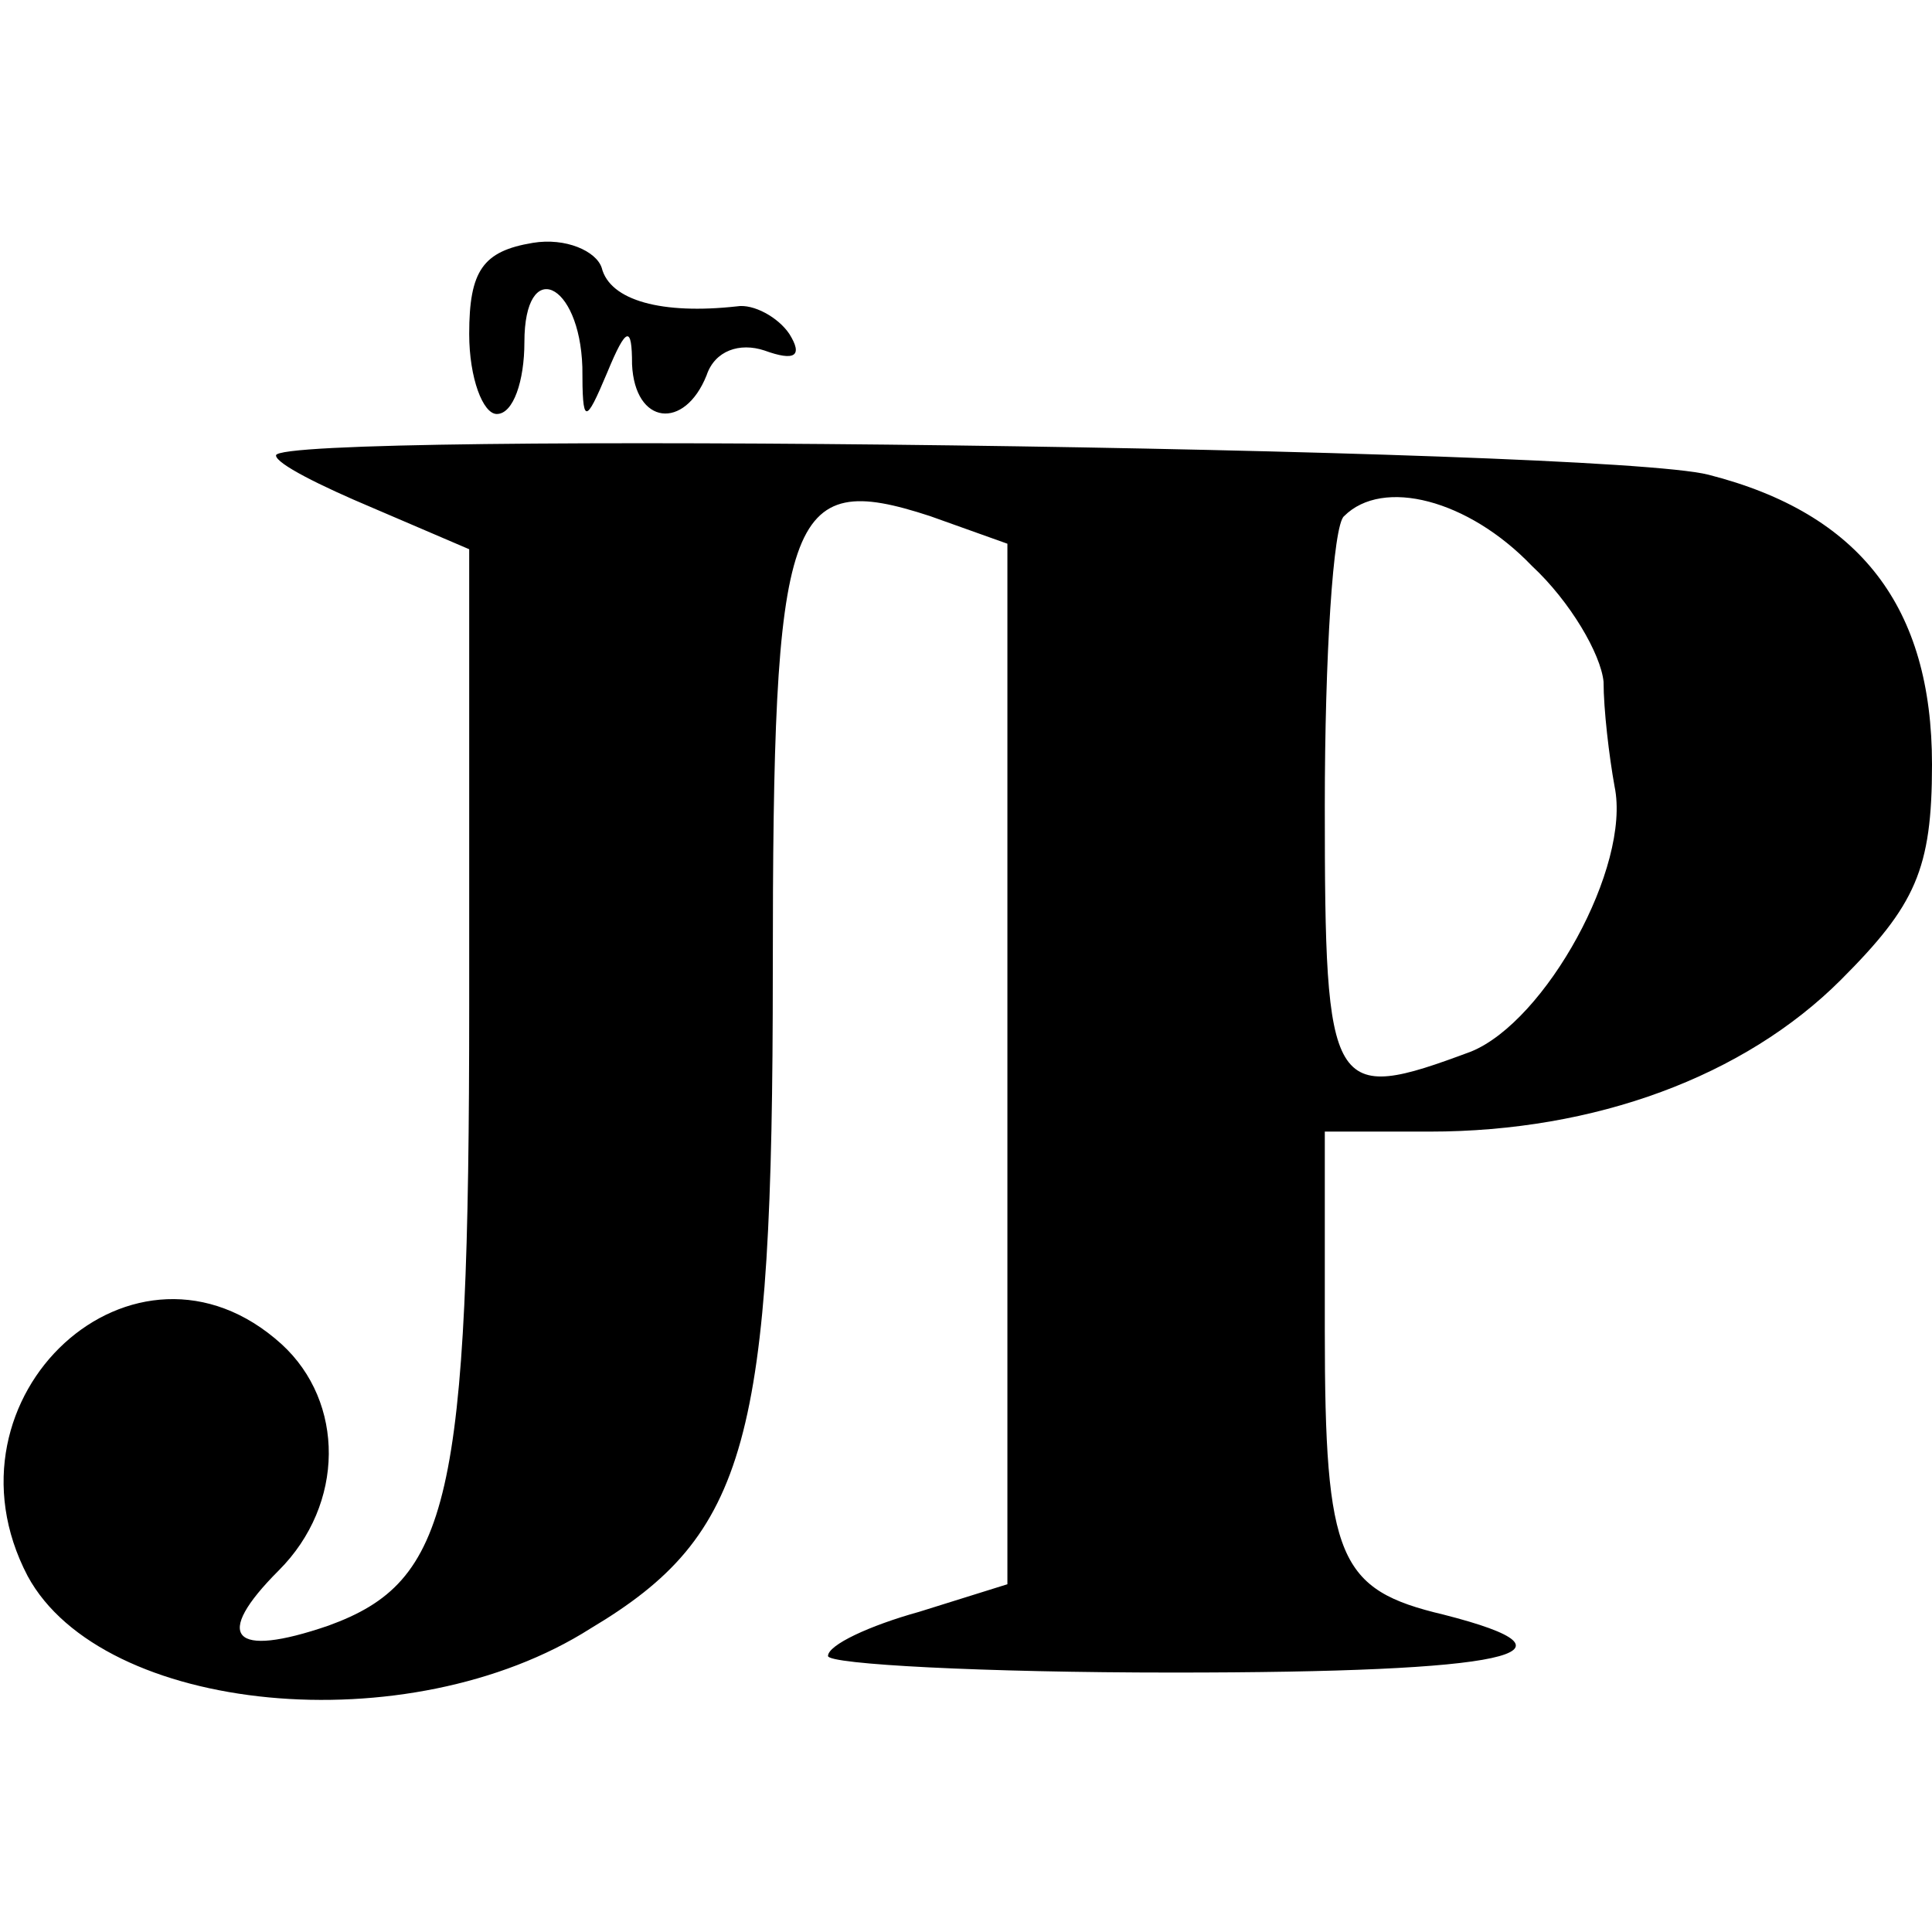 <?xml version="1.0" standalone="no"?>
<!DOCTYPE svg PUBLIC "-//W3C//DTD SVG 20010904//EN"
 "http://www.w3.org/TR/2001/REC-SVG-20010904/DTD/svg10.dtd">
<svg version="1.0" xmlns="http://www.w3.org/2000/svg"
 width="70pt" height="70pt" viewBox="0 0 70 70"
 preserveAspectRatio="xMidYMid meet">
<g transform="translate(0,70) scale(0.1,-0.1)"
fill="#000000" stroke="none">
<path d="M193 612 c-18 -3 -23 -10 -23 -33 0 -16 5 -29 10 -29 6 0 10 12 10
26 0 31 20 22 21 -9 0 -21 1 -21 9 -2 7 17 9 17 9 3 1 -22 19 -24 27 -4 3 9
12 12 21 9 11 -4 14 -2 9 6 -4 6 -13 11 -19 10 -27 -3 -46 2 -49 14 -2 6 -13
11 -25 9z"/>
<path d="M100 535 c0 -3 16 -11 35 -19 l35 -15 0 -165 c0 -180 -7 -209 -51
-225 -35 -12 -42 -4 -18 20 24 24 24 61 1 82 -53 48 -126 -19 -92 -84 27 -50
138 -61 204 -19 57 34 66 68 66 238 0 167 5 182 57 165 l28 -10 0 -188 0 -189
-32 -10 c-18 -5 -33 -12 -33 -16 0 -3 56 -6 125 -6 122 0 153 7 98 21 -38 9
-43 20 -43 103 l0 72 38 0 c60 0 114 20 149 55 27 27 33 40 33 78 0 57 -26 91
-81 105 -39 10 -519 16 -519 7z m455 -40 c14 -13 25 -32 26 -42 0 -10 2 -27 4
-38 6 -29 -25 -85 -52 -96 -51 -19 -53 -16 -53 89 0 54 3 102 7 105 14 14 45
6 68 -18z"/>
</g>
</svg>
